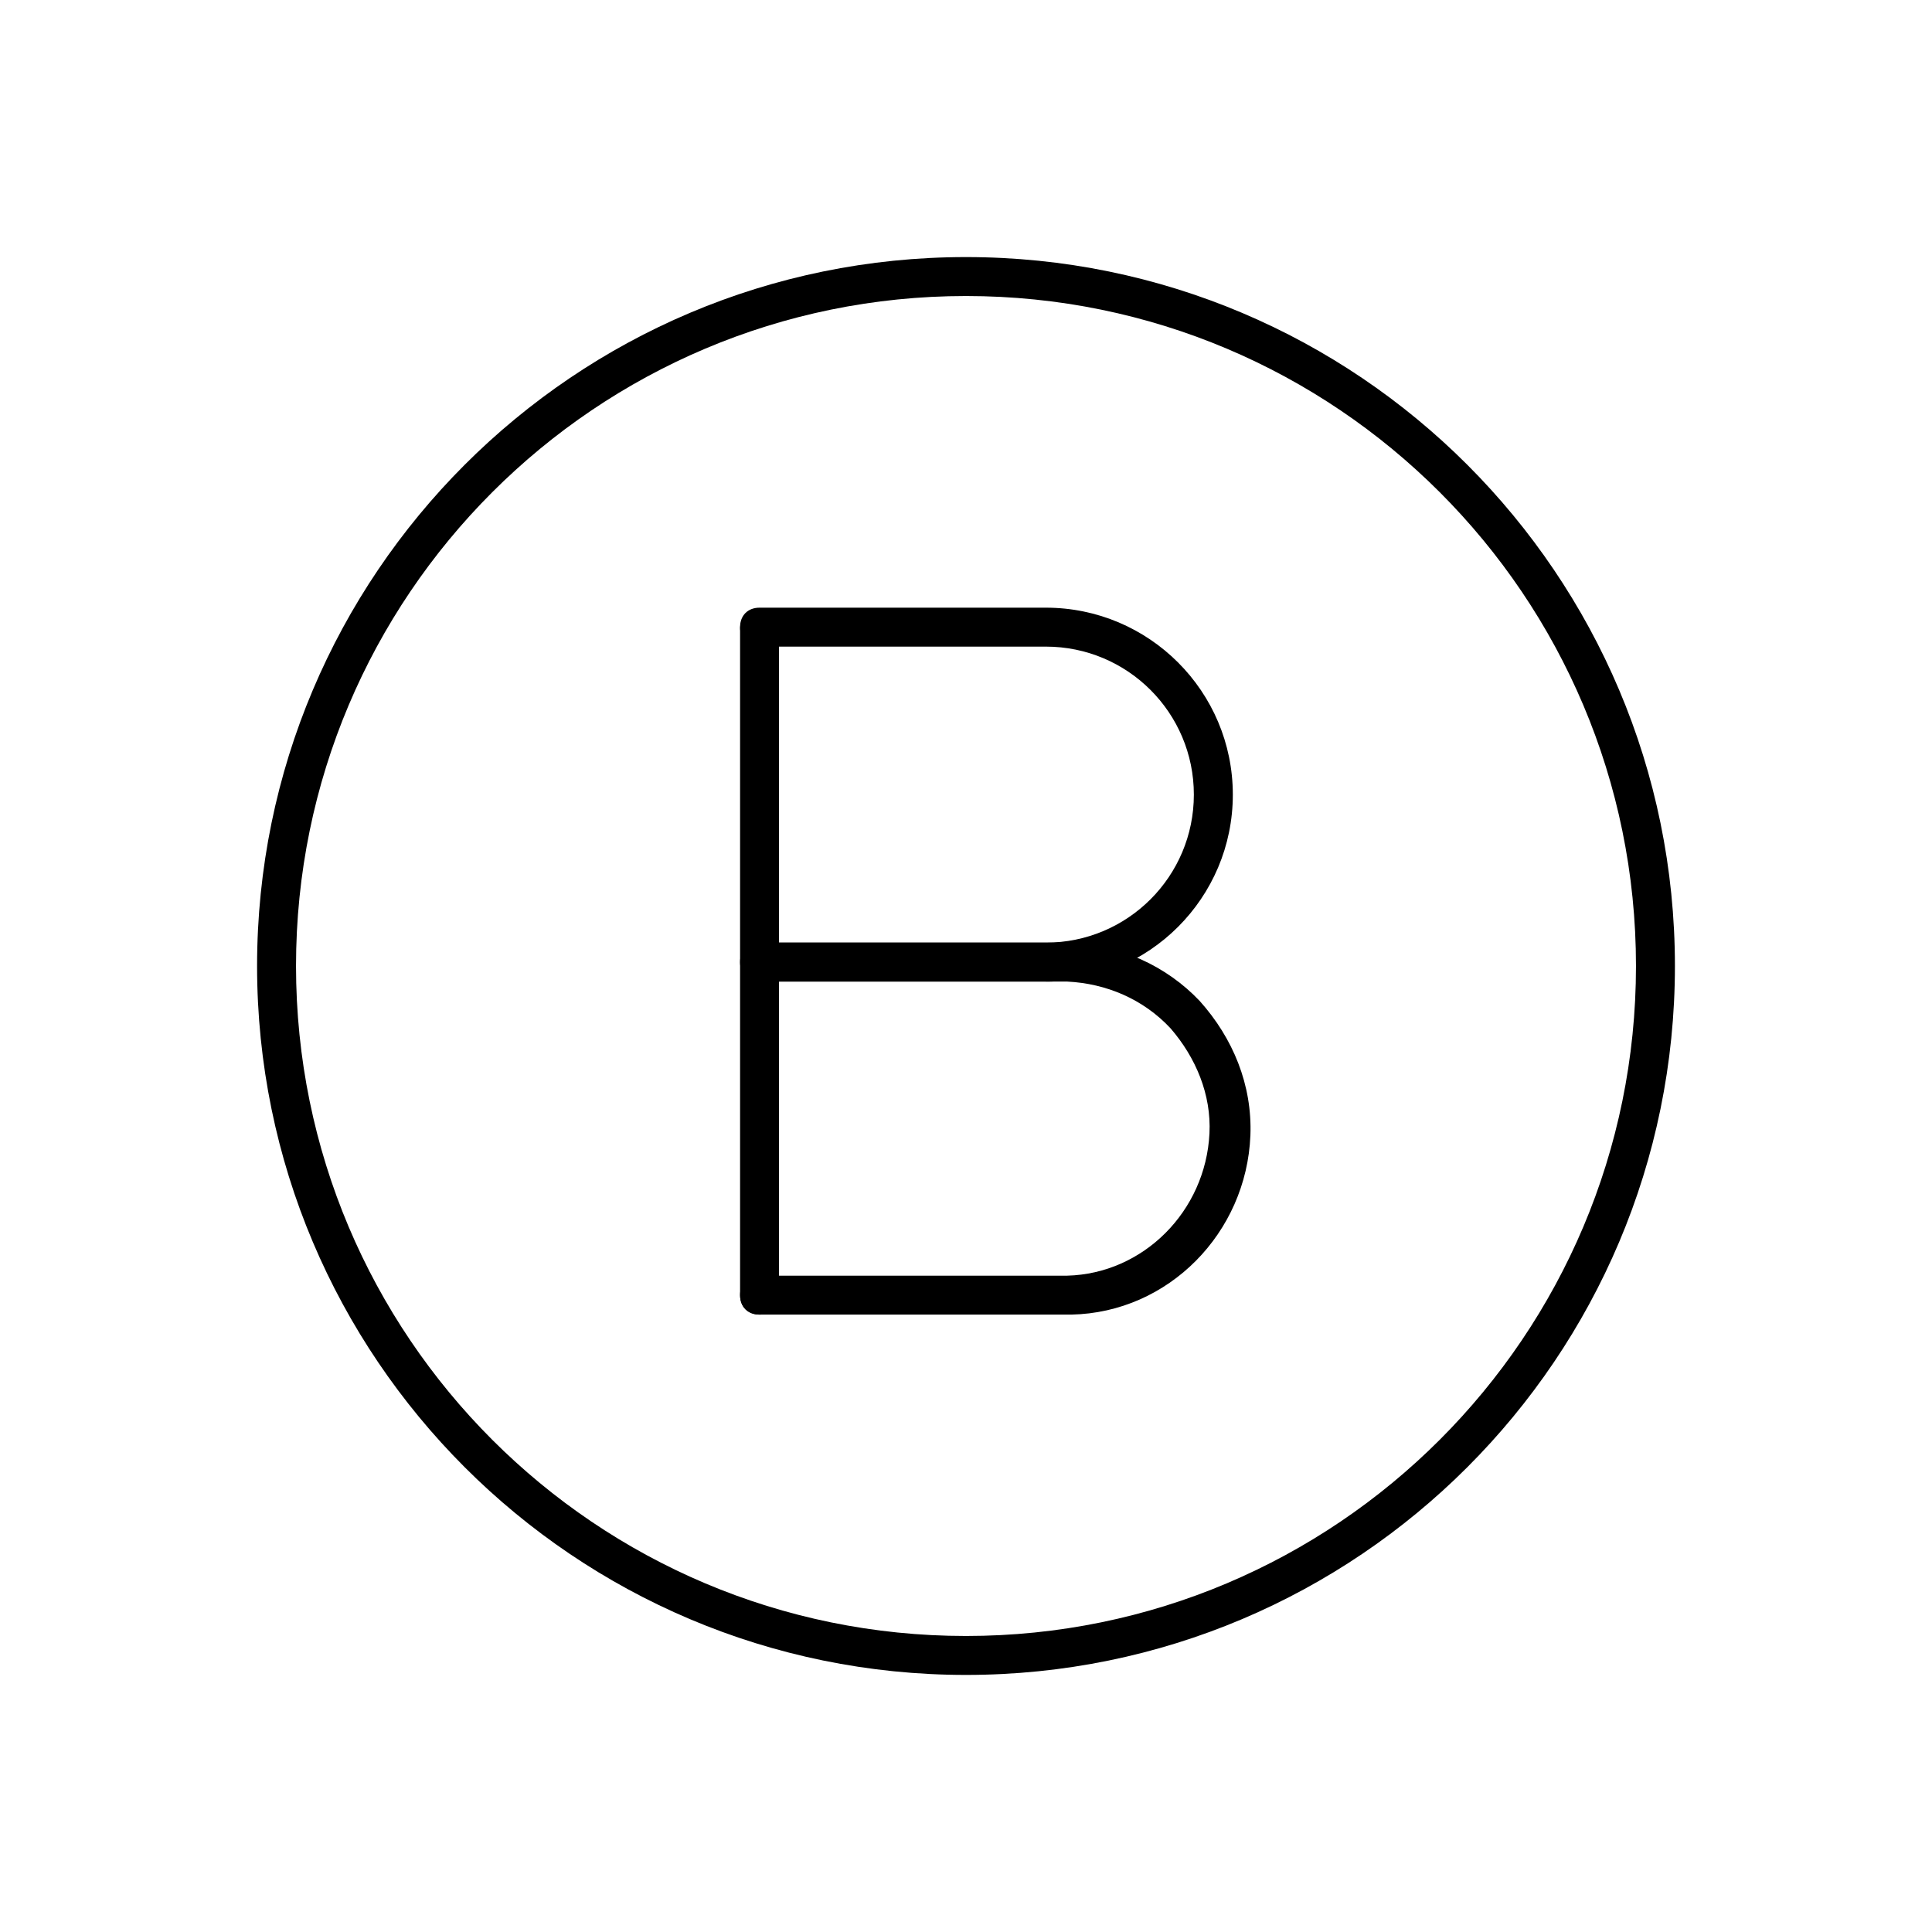 <!-- Generated by IcoMoon.io -->
<svg version="1.1" xmlns="http://www.w3.org/2000/svg" width="64" height="64" viewBox="0 0 64 64">
<title>icon-b-symbol</title>
<path d="M25.161 43.548c-0.387 0-0.645-0.258-0.645-0.645v-22.064c0-0.387 0.258-0.645 0.645-0.645s0.645 0.258 0.645 0.645v22.129c0 0.323-0.323 0.581-0.645 0.581z"></path>
<path d="M34.645 32.516h-9.484c-0.387 0-0.645-0.258-0.645-0.645s0.258-0.645 0.645-0.645h9.484c2.71 0 4.903-2.194 4.903-4.903s-2.194-4.903-4.903-4.903h-9.484c-0.387 0-0.645-0.258-0.645-0.645s0.258-0.645 0.645-0.645h9.484c3.419 0 6.194 2.774 6.194 6.194s-2.774 6.194-6.194 6.194z"></path>
<path d="M25.161 43.548c-0.387 0-0.645-0.258-0.645-0.645s0.258-0.645 0.645-0.645h10.194c2.516-0.065 4.581-2.129 4.71-4.71 0.065-1.29-0.452-2.516-1.29-3.484-0.903-0.968-2.129-1.484-3.419-1.548h-10.129c-0.387 0-0.645-0.258-0.645-0.645s0.258-0.645 0.645-0.645h10.194c1.677 0.064 3.226 0.774 4.323 1.935 1.097 1.226 1.742 2.774 1.677 4.452-0.129 3.226-2.71 5.871-5.935 5.935h-10.323z"></path>
<path d="M32 55.484c-12.968 0-23.484-10.516-23.484-23.484s10.516-23.484 23.484-23.484 23.484 10.516 23.484 23.484-10.516 23.484-23.484 23.484zM32 9.806c-12.258 0-22.194 9.935-22.194 22.194s9.935 22.194 22.194 22.194c12.258 0 22.194-9.935 22.194-22.194s-9.935-22.194-22.194-22.194z"></path>
</svg>
